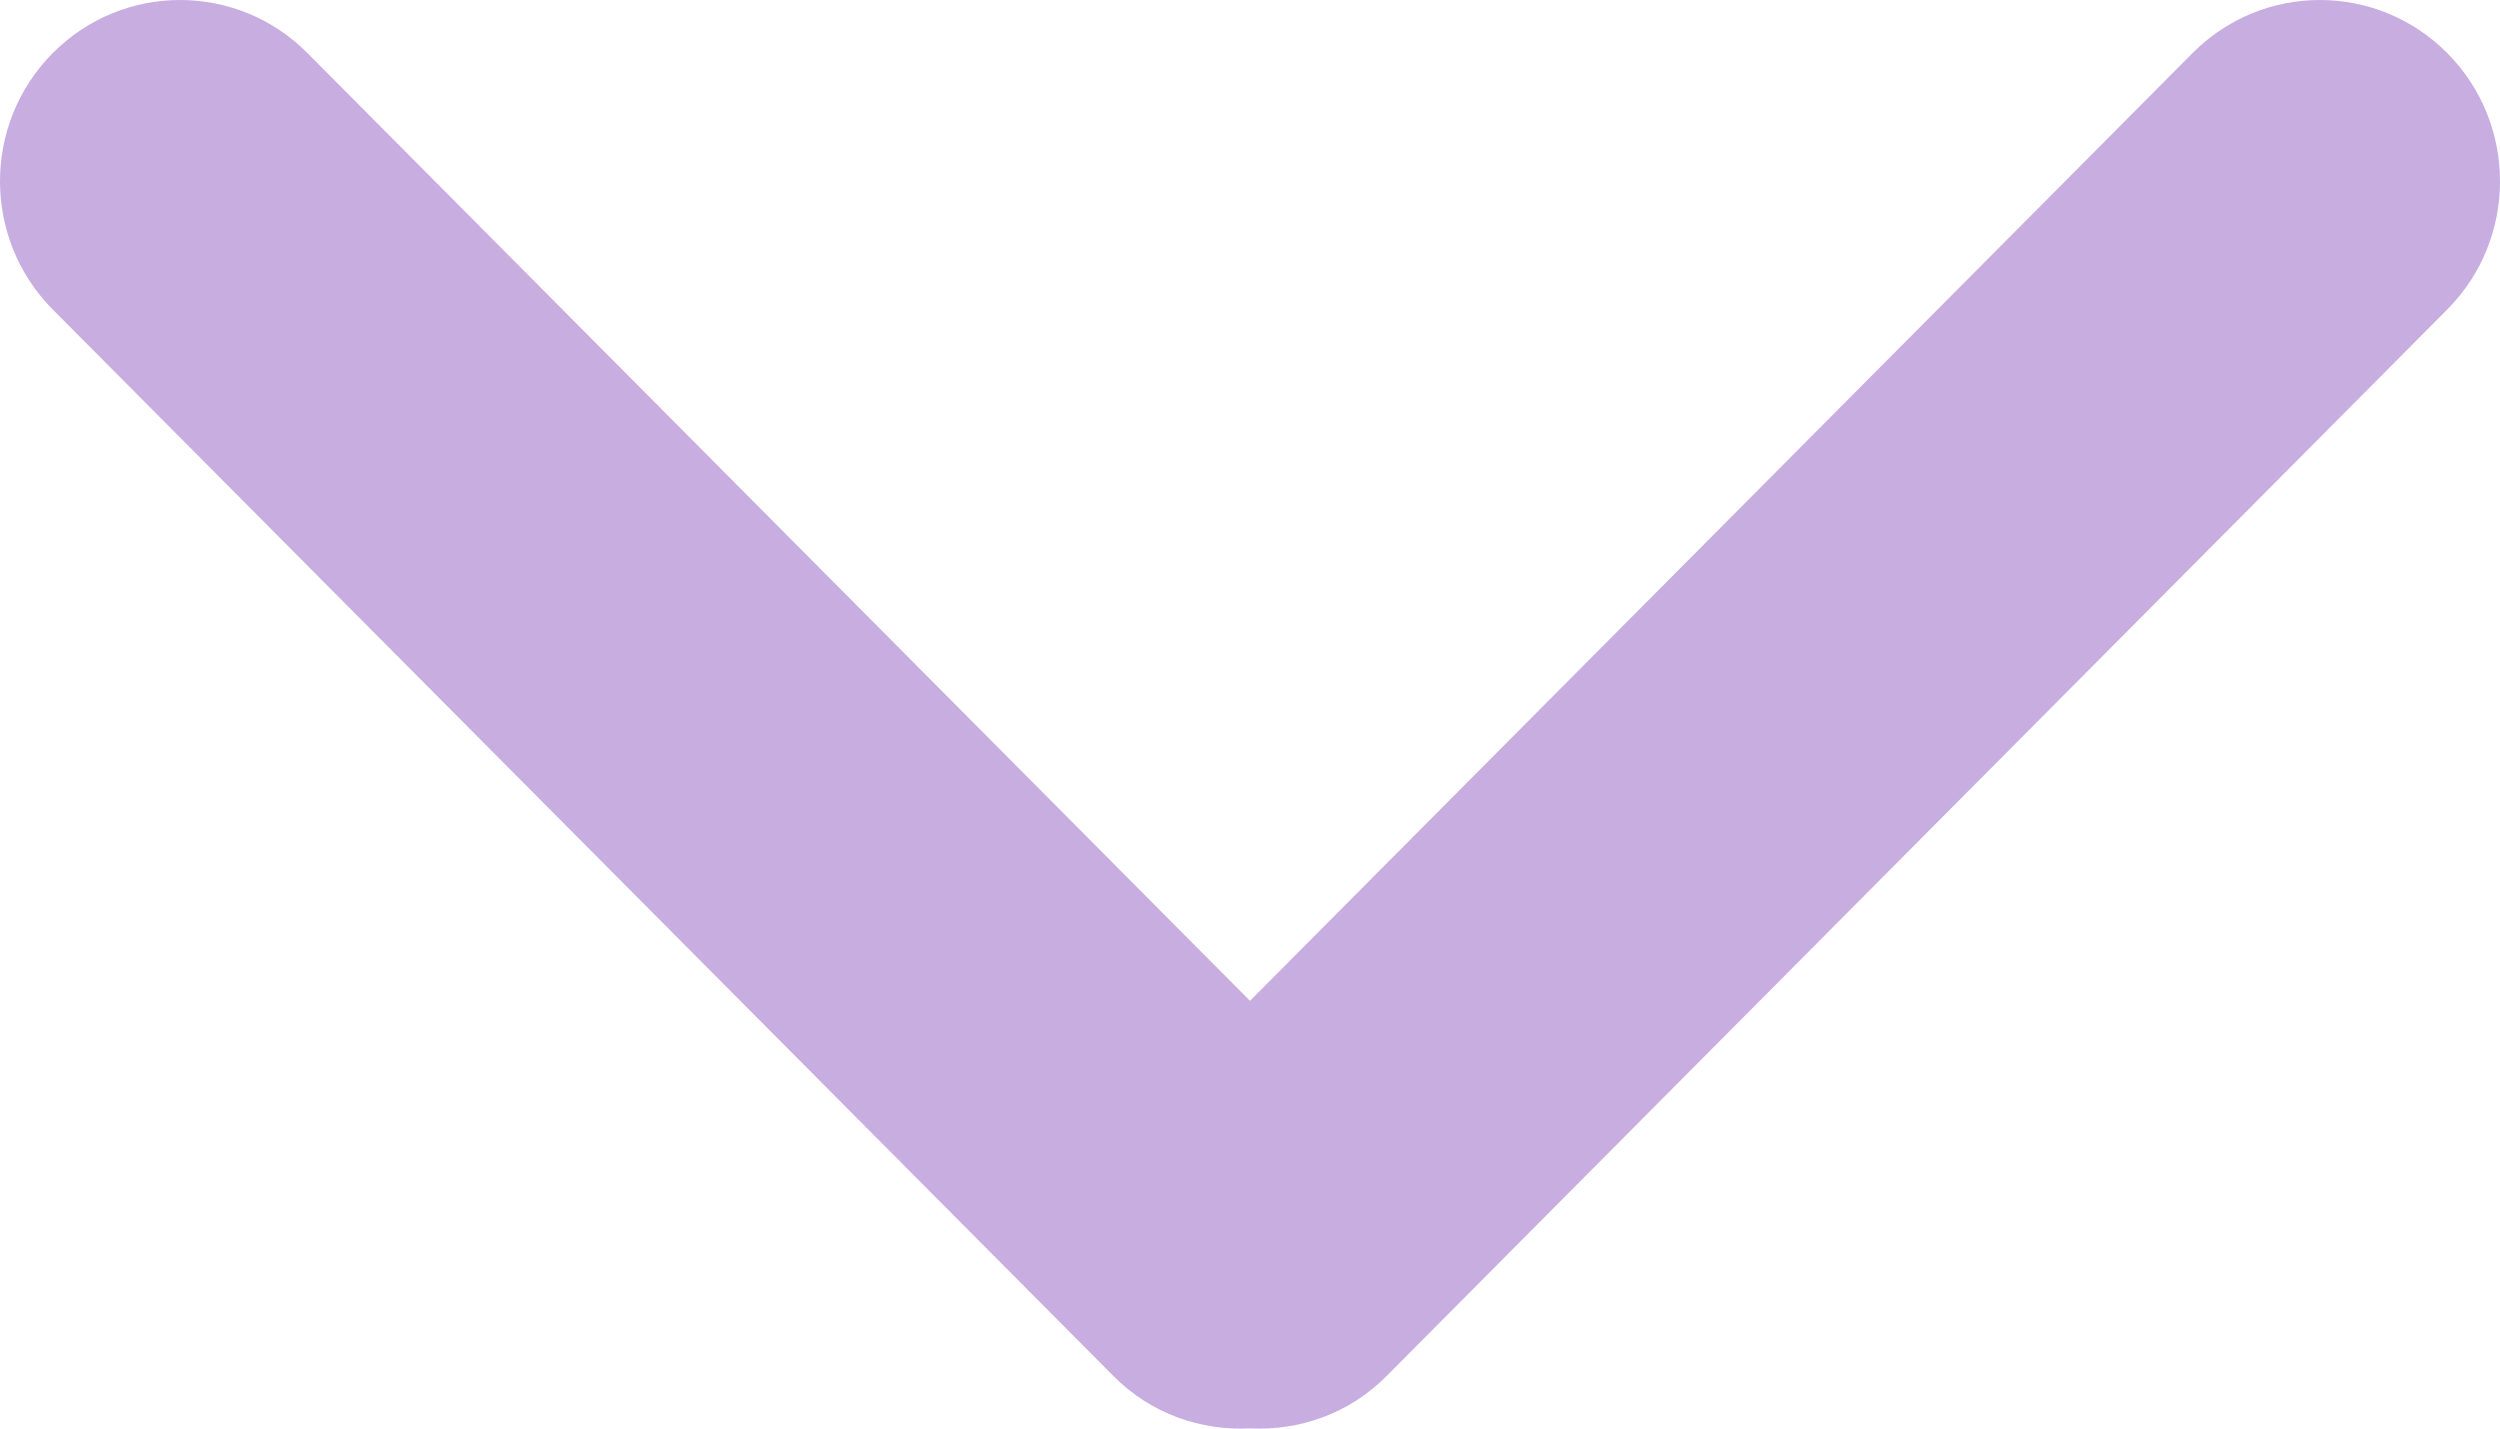 <?xml version="1.0" encoding="utf-8"?>
<!-- Generator: Adobe Illustrator 15.1.0, SVG Export Plug-In . SVG Version: 6.00 Build 0)  -->
<!DOCTYPE svg PUBLIC "-//W3C//DTD SVG 1.1//EN" "http://www.w3.org/Graphics/SVG/1.1/DTD/svg11.dtd">
<svg version="1.1" id="Capa_1" xmlns="http://www.w3.org/2000/svg" xmlns:xlink="http://www.w3.org/1999/xlink" x="0px" y="0px"
	 width="560.003px" height="320.014px" viewBox="200 119.994 560.003 320.014" enable-background="new 200 119.994 560.003 320.014"
	 xml:space="preserve">
<g id="Rounded_Rectangle_33_copy_4_1_">
	<path fill="#C7ADE0" d="M480,344.18L268.869,131.889c-15.756-15.859-41.3-15.859-57.054,0c-15.754,15.857-15.754,41.57,0,57.431
		l237.632,238.937c8.395,8.451,19.562,12.254,30.553,11.699c10.993,0.555,22.159-3.248,30.555-11.699L748.186,189.32
		c15.756-15.86,15.756-41.571,0-57.431c-15.756-15.86-41.299-15.859-57.051,0L480,344.18z"/>
</g>
</svg>
